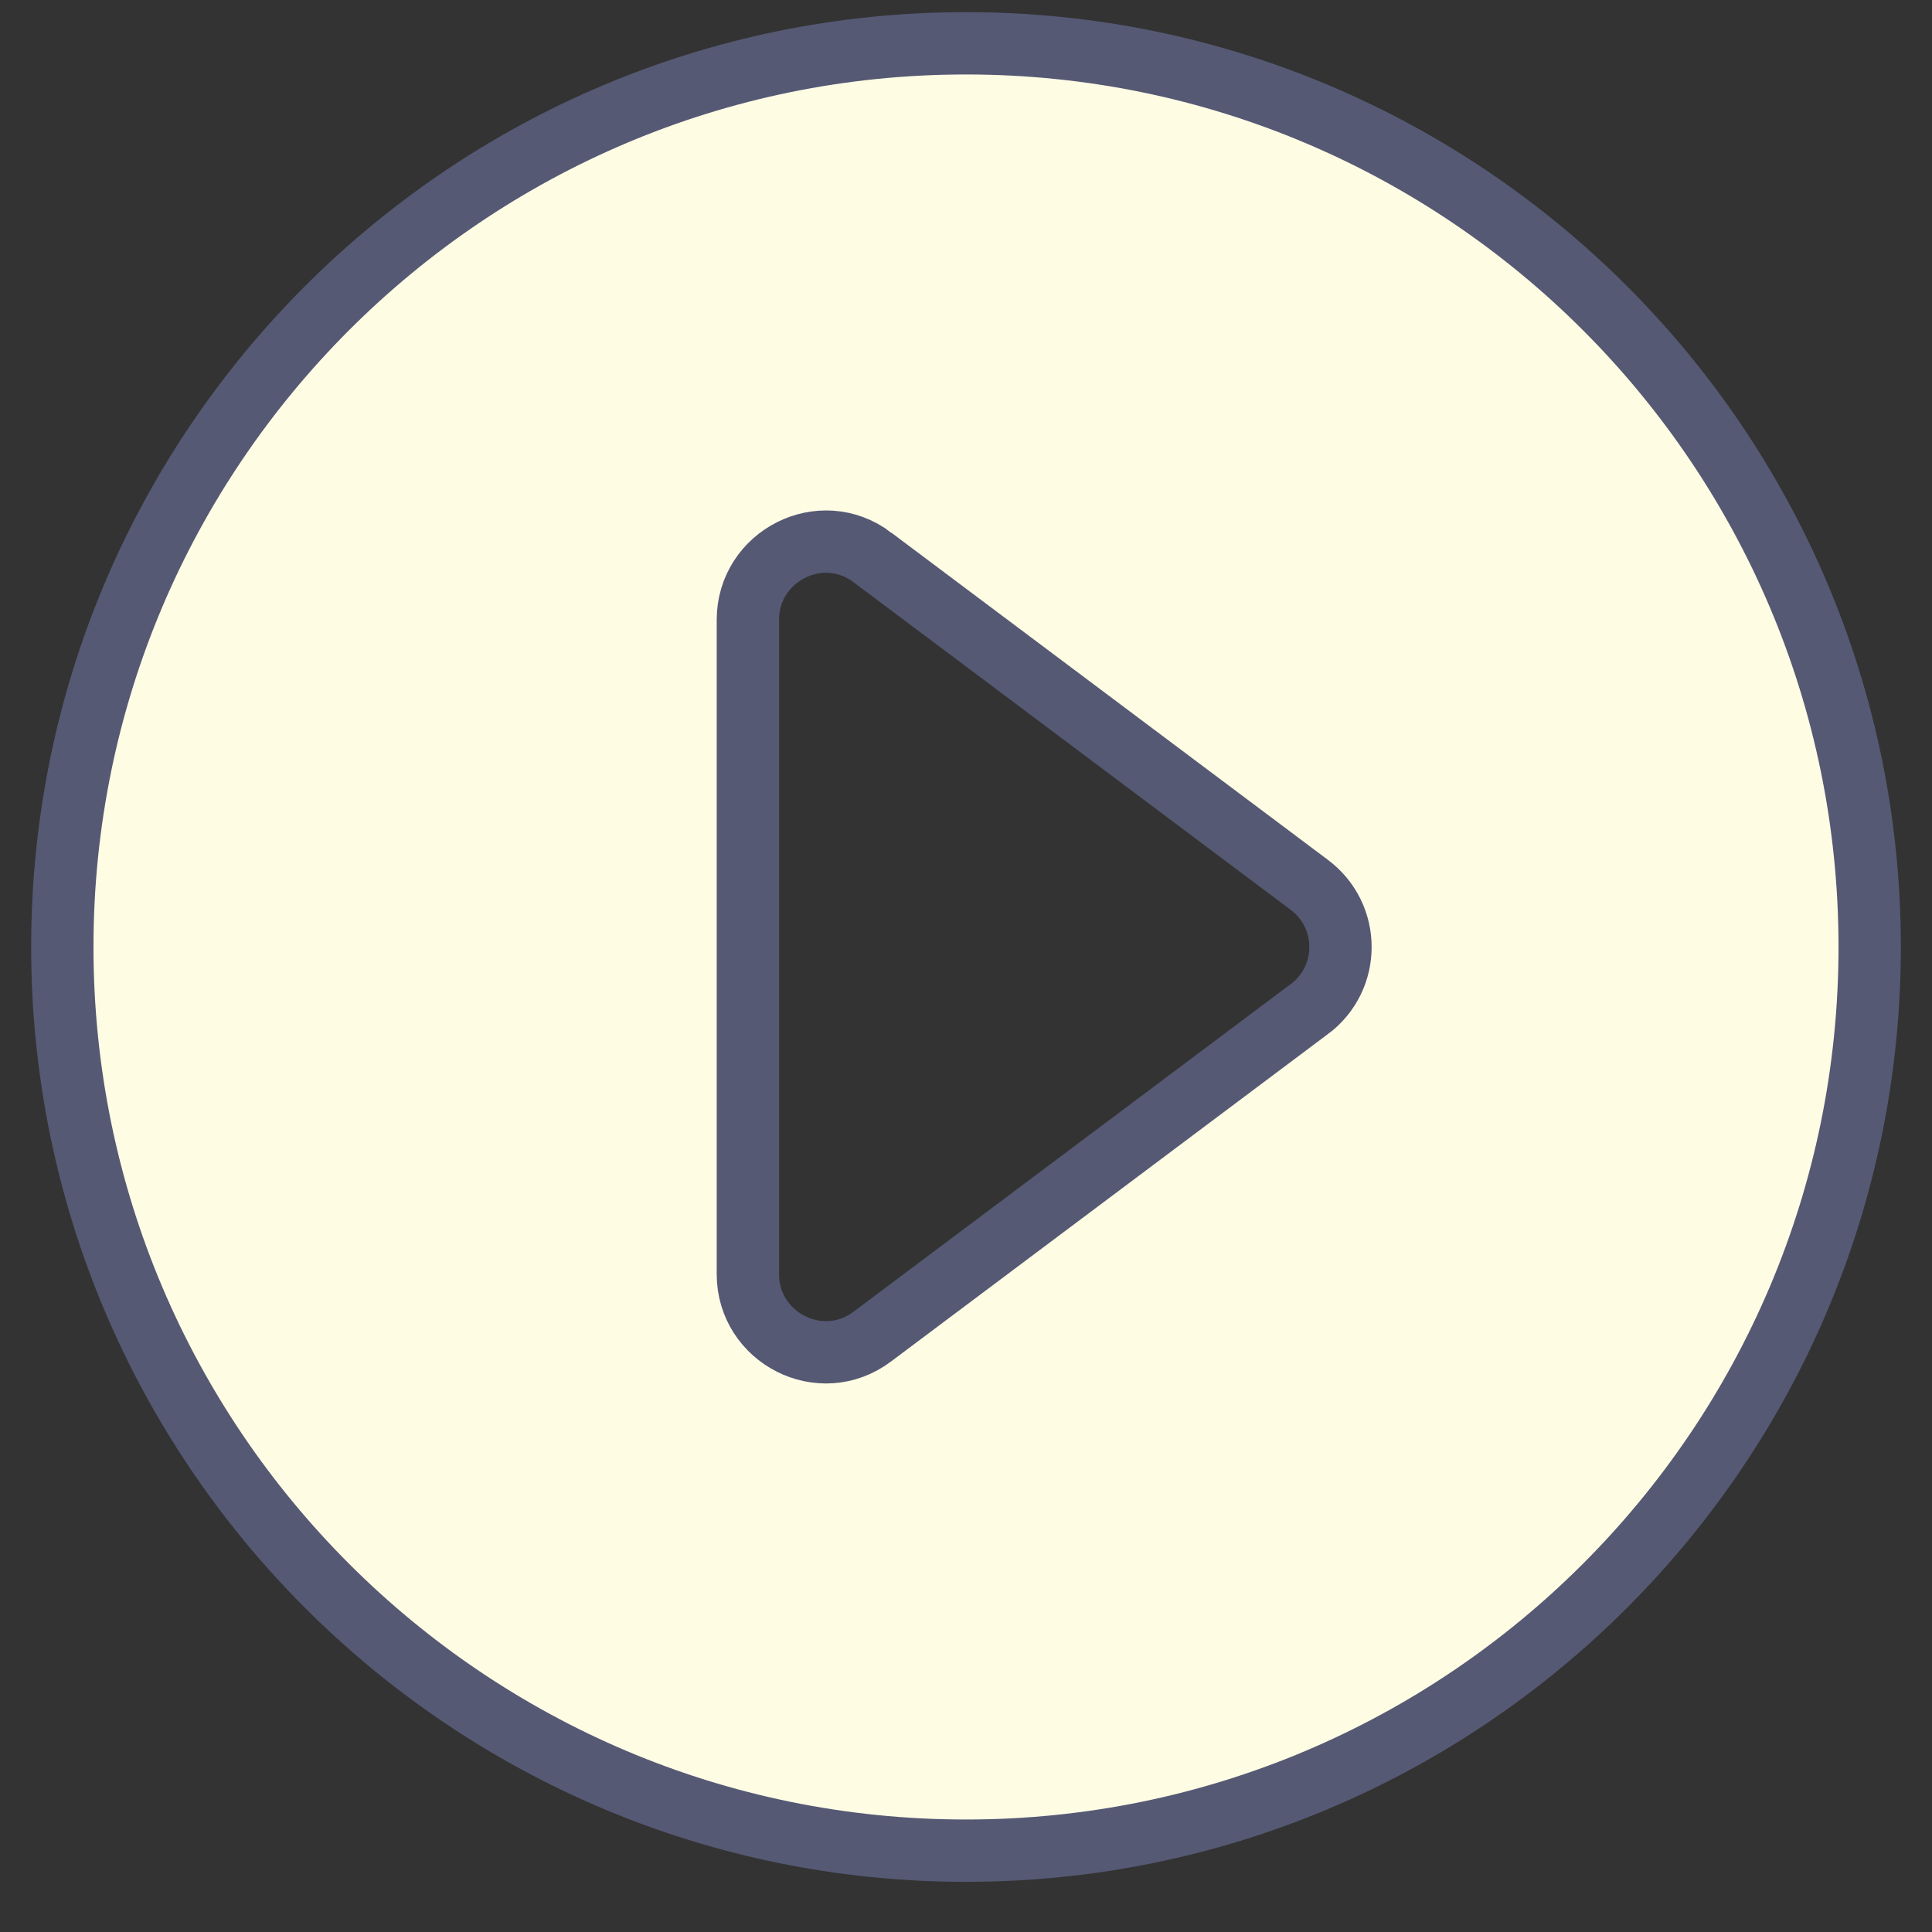 <svg width="31" height="31" viewBox="0 0 31 31" fill="none" xmlns="http://www.w3.org/2000/svg">
<rect x="0" y="0" width="31" height="31" fill="#333333" stroke="none"/>
<path d="M15.5 0.695C23.504 0.695 30 7.191 30 15.195C30 23.199 23.504 29.695 15.5 29.695C7.496 29.695 1 23.199 1 15.195C1 7.191 7.496 0.695 15.5 0.695ZM14.002 8.946C13.171 8.317 12 8.925 12 9.945V20.445C12 21.465 13.17 22.072 14.001 21.443L21.002 16.196L21.003 16.197C21.678 15.697 21.677 14.693 21.002 14.193L14.001 8.946H14.002Z" fill="#FFFCE4" stroke="#555974"/>
</svg>
